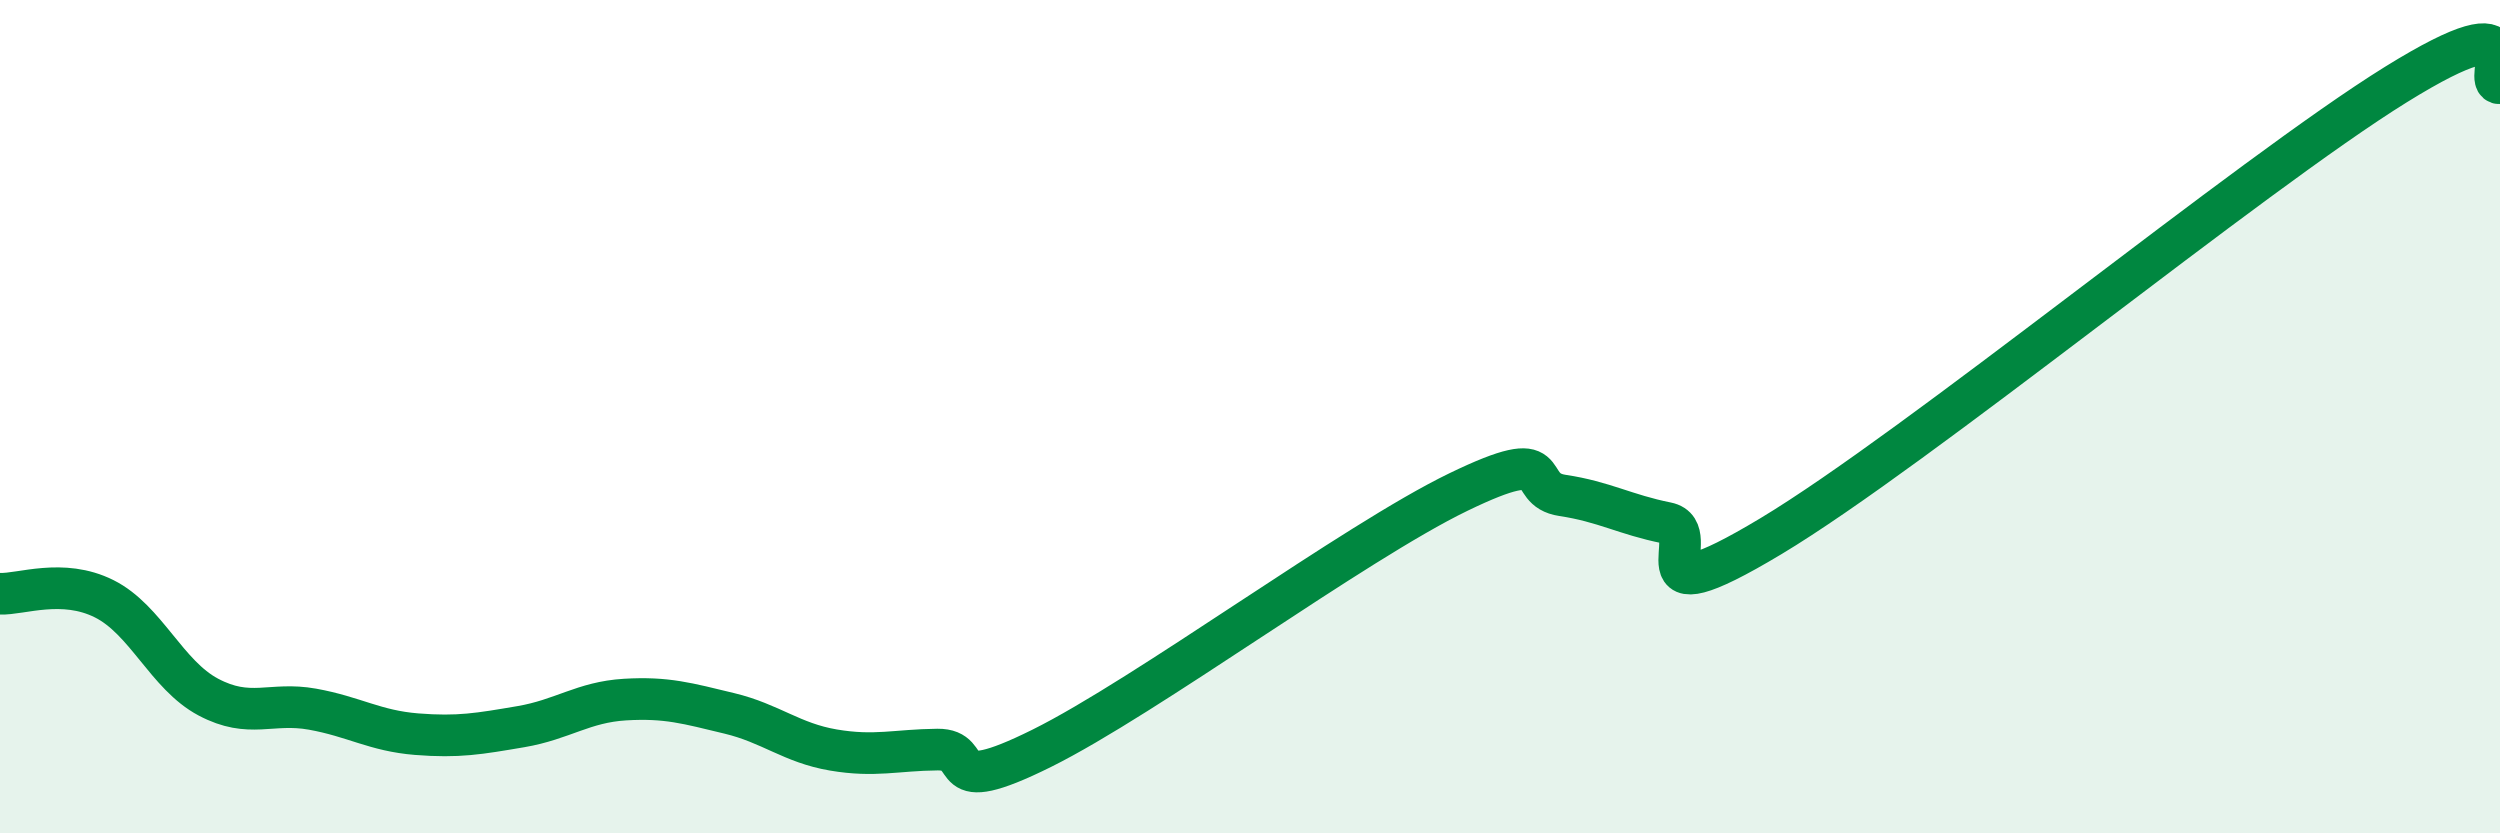 
    <svg width="60" height="20" viewBox="0 0 60 20" xmlns="http://www.w3.org/2000/svg">
      <path
        d="M 0,14.25 C 0.5,14.27 1.5,13.87 2.5,14.37 C 3.5,14.87 4,16.2 5,16.73 C 6,17.26 6.5,16.84 7.5,17.02 C 8.5,17.2 9,17.54 10,17.62 C 11,17.7 11.5,17.61 12.5,17.44 C 13.5,17.27 14,16.85 15,16.79 C 16,16.73 16.5,16.88 17.5,17.12 C 18.5,17.36 19,17.83 20,18 C 21,18.17 21.5,18 22.5,17.99 C 23.5,17.98 22.5,19.2 25,17.96 C 27.5,16.72 32.5,13.02 35,11.81 C 37.5,10.6 36.5,11.74 37.5,11.89 C 38.5,12.04 39,12.35 40,12.55 C 41,12.75 39,14.97 42.5,12.87 C 46,10.77 54,4.2 57.5,2.03 C 61,-0.14 59.5,2.01 60,2L60 20L0 20Z"
        fill="#008740"
        opacity="0.1"
        stroke-linecap="round"
        stroke-linejoin="round"
      />
      <path
        d="M 0,14.25 C 0.5,14.27 1.5,13.87 2.5,14.37 C 3.5,14.87 4,16.2 5,16.73 C 6,17.26 6.5,16.84 7.5,17.02 C 8.5,17.2 9,17.54 10,17.62 C 11,17.7 11.5,17.61 12.5,17.44 C 13.5,17.27 14,16.85 15,16.79 C 16,16.73 16.5,16.88 17.5,17.12 C 18.5,17.36 19,17.83 20,18 C 21,18.17 21.5,18 22.5,17.99 C 23.5,17.98 22.5,19.2 25,17.96 C 27.5,16.72 32.5,13.02 35,11.81 C 37.5,10.6 36.5,11.74 37.5,11.89 C 38.5,12.04 39,12.35 40,12.55 C 41,12.75 39,14.97 42.5,12.87 C 46,10.77 54,4.2 57.5,2.03 C 61,-0.14 59.5,2.01 60,2"
        stroke="#008740"
        stroke-width="1"
        fill="none"
        stroke-linecap="round"
        stroke-linejoin="round"
      />
    </svg>
  
